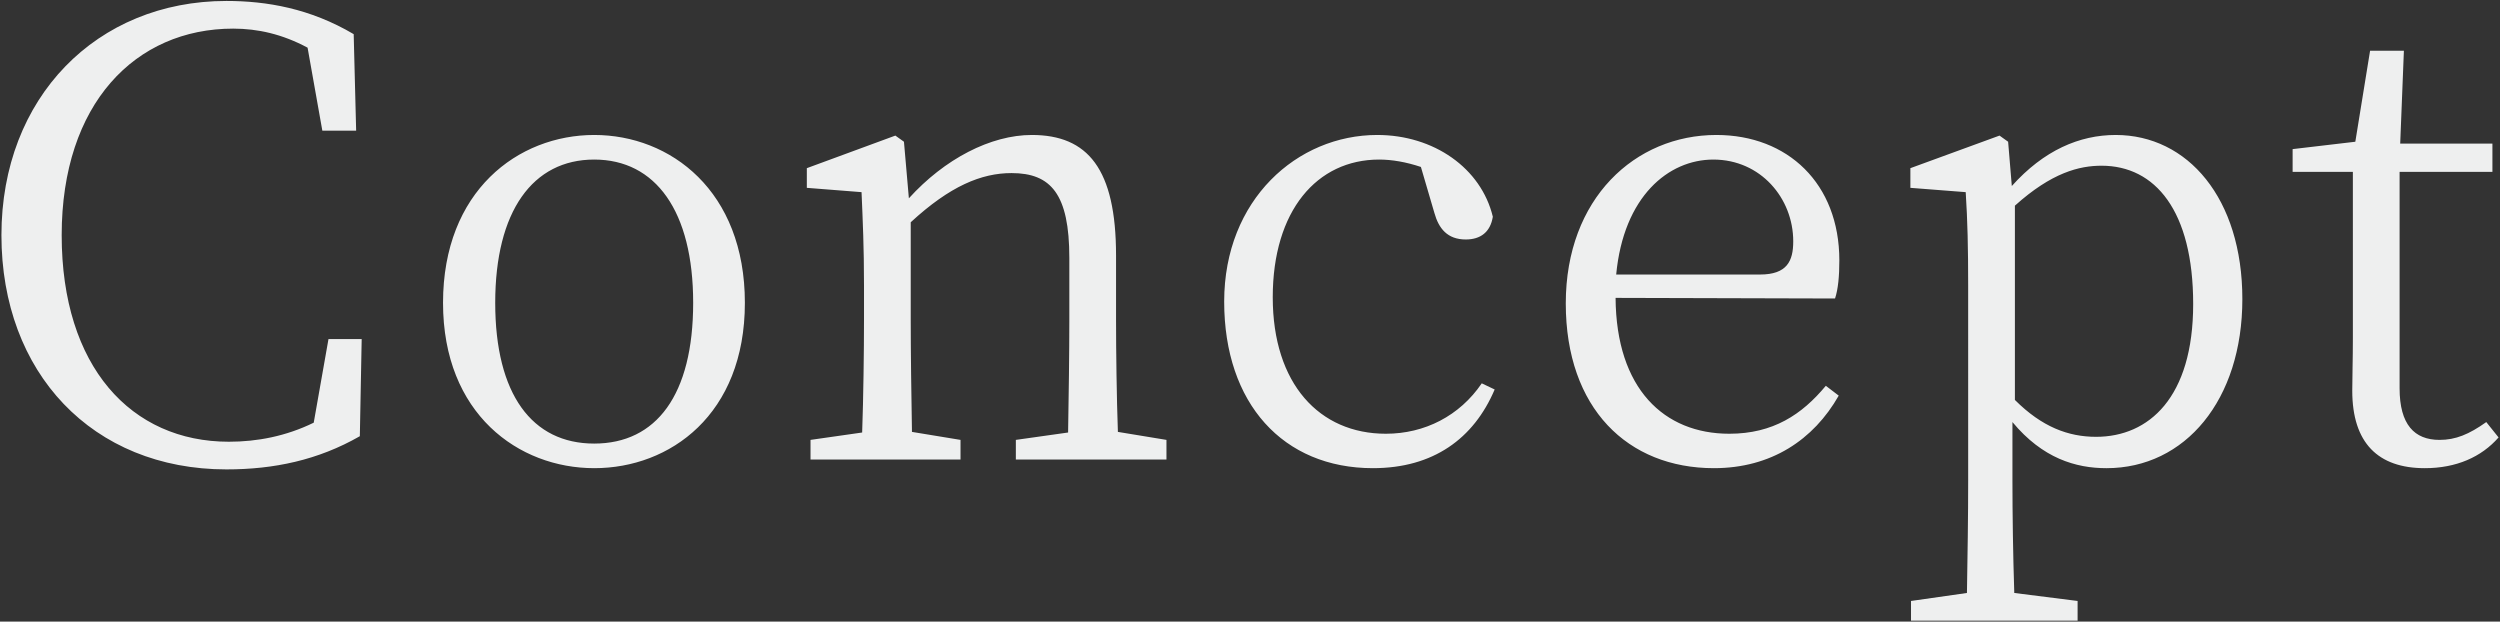 <svg data-name="Layer 2" xmlns="http://www.w3.org/2000/svg" viewBox="0 0 366 91"><rect x="0" y="0" width="366" height="91" fill="#333333" stroke="none"/><g data-name="Layer 2"><path d="m52.95 49.64-.27 14.22c-6.12 3.51-12.6 4.86-19.53 4.86C13.53 68.72.21 54.59.21 34.43S14.16.14 33.15.14C39 .14 45.39 1.22 51.78 5l.36 14.13h-4.95L45.03 6.98C41.34 5 37.74 4.19 34.14 4.19c-14.31 0-25.11 10.98-25.11 30.24S19.2 64.67 33.51 64.67c4.14 0 8.37-.81 12.42-2.79l2.16-12.24h4.86Zm11.91-5.31c0-16.38 10.98-24.57 22.14-24.57s22.05 8.19 22.05 24.57S98.07 68.54 87 68.54s-22.14-7.92-22.14-24.21Zm36.62 0c0-13.41-5.49-20.97-14.49-20.97S72.5 30.92 72.5 44.33s5.4 20.61 14.49 20.61 14.49-7.11 14.49-20.61Zm69.29 20.07v2.88h-22.05V64.4l7.65-1.08c.09-4.95.18-11.88.18-16.56v-9c0-9.36-2.7-12.42-8.46-12.42-4.41 0-9 1.89-14.76 7.2v14.22c0 4.59.09 11.52.18 16.47l7.11 1.17v2.88h-21.96V64.4l7.56-1.08c.18-5.04.27-11.97.27-16.56v-4.95c0-5.67-.18-9.45-.36-13.68l-8.01-.63v-2.88l12.96-4.77 1.26.9.72 8.28c5.22-5.76 11.97-9.27 18-9.27 8.19 0 12.33 4.95 12.33 17.64v9.36c0 4.68.09 11.52.27 16.47l7.11 1.17Zm48.05-7.38c-3.06 7.2-9 11.52-17.82 11.52-13.14 0-21.78-9.45-21.78-24.39s10.71-24.39 22.41-24.39c8.28 0 15.21 4.86 16.92 11.97-.36 2.25-1.8 3.33-3.96 3.33-2.7 0-3.96-1.62-4.59-3.87l-1.98-6.75c-2.16-.72-4.23-1.08-6.12-1.08-9.09 0-15.57 7.47-15.57 20.16s6.84 19.98 16.56 19.98c5.67 0 10.8-2.61 14.04-7.38l1.89.9Zm17.7-13.41c.09 13.32 7.11 19.89 16.65 19.89 6.39 0 10.62-2.79 14.13-7.02l1.89 1.44c-3.69 6.48-9.9 10.62-18.27 10.62-12.6 0-21.69-8.73-21.69-24.12s10.17-24.66 22.05-24.66c10.44 0 18 7.11 18 18.36 0 2.34-.18 4.23-.63 5.58l-32.13-.09Zm21.15-3.42c3.96 0 4.86-1.98 4.86-4.86 0-6.3-4.77-11.97-11.7-11.97-6.57 0-13.14 5.4-14.22 16.83h21.06Zm36.86-12.96c4.68-5.22 9.9-7.47 15.21-7.47 10.53 0 18.54 9.27 18.54 24.03s-8.37 24.75-19.89 24.75c-4.5 0-9.36-1.44-13.77-6.75v8.37c0 5.22.09 11.16.27 16.65l9.27 1.17v2.88h-24.39v-2.88l8.19-1.17c.09-5.4.18-11.16.18-16.47V41.9c0-5.76-.09-9.54-.36-13.77l-8.1-.63v-2.88l13.05-4.77 1.26.9.54 6.48Zm.45 31.32c3.96 3.96 7.83 5.4 11.88 5.4 7.74 0 14.22-5.76 14.22-19.44s-5.58-20.25-13.41-20.25c-3.24 0-7.29.99-12.69 5.85v28.44Zm70.81 5.49c-2.52 2.88-6.21 4.5-10.8 4.5-6.84 0-10.62-3.69-10.62-11.34 0-2.25.09-4.32.09-7.83V25.16h-8.82v-3.33l9.18-1.08 2.16-13.32h4.95l-.54 13.59h13.5v4.14H351.3v31.68c0 5.31 2.16 7.56 5.85 7.56 2.34 0 4.32-.81 6.84-2.61l1.8 2.25Z" style="fill:#eeefef" data-name="テキスト"/><path style="fill:none" d="M0 0h366v91H0z"/></g></svg>